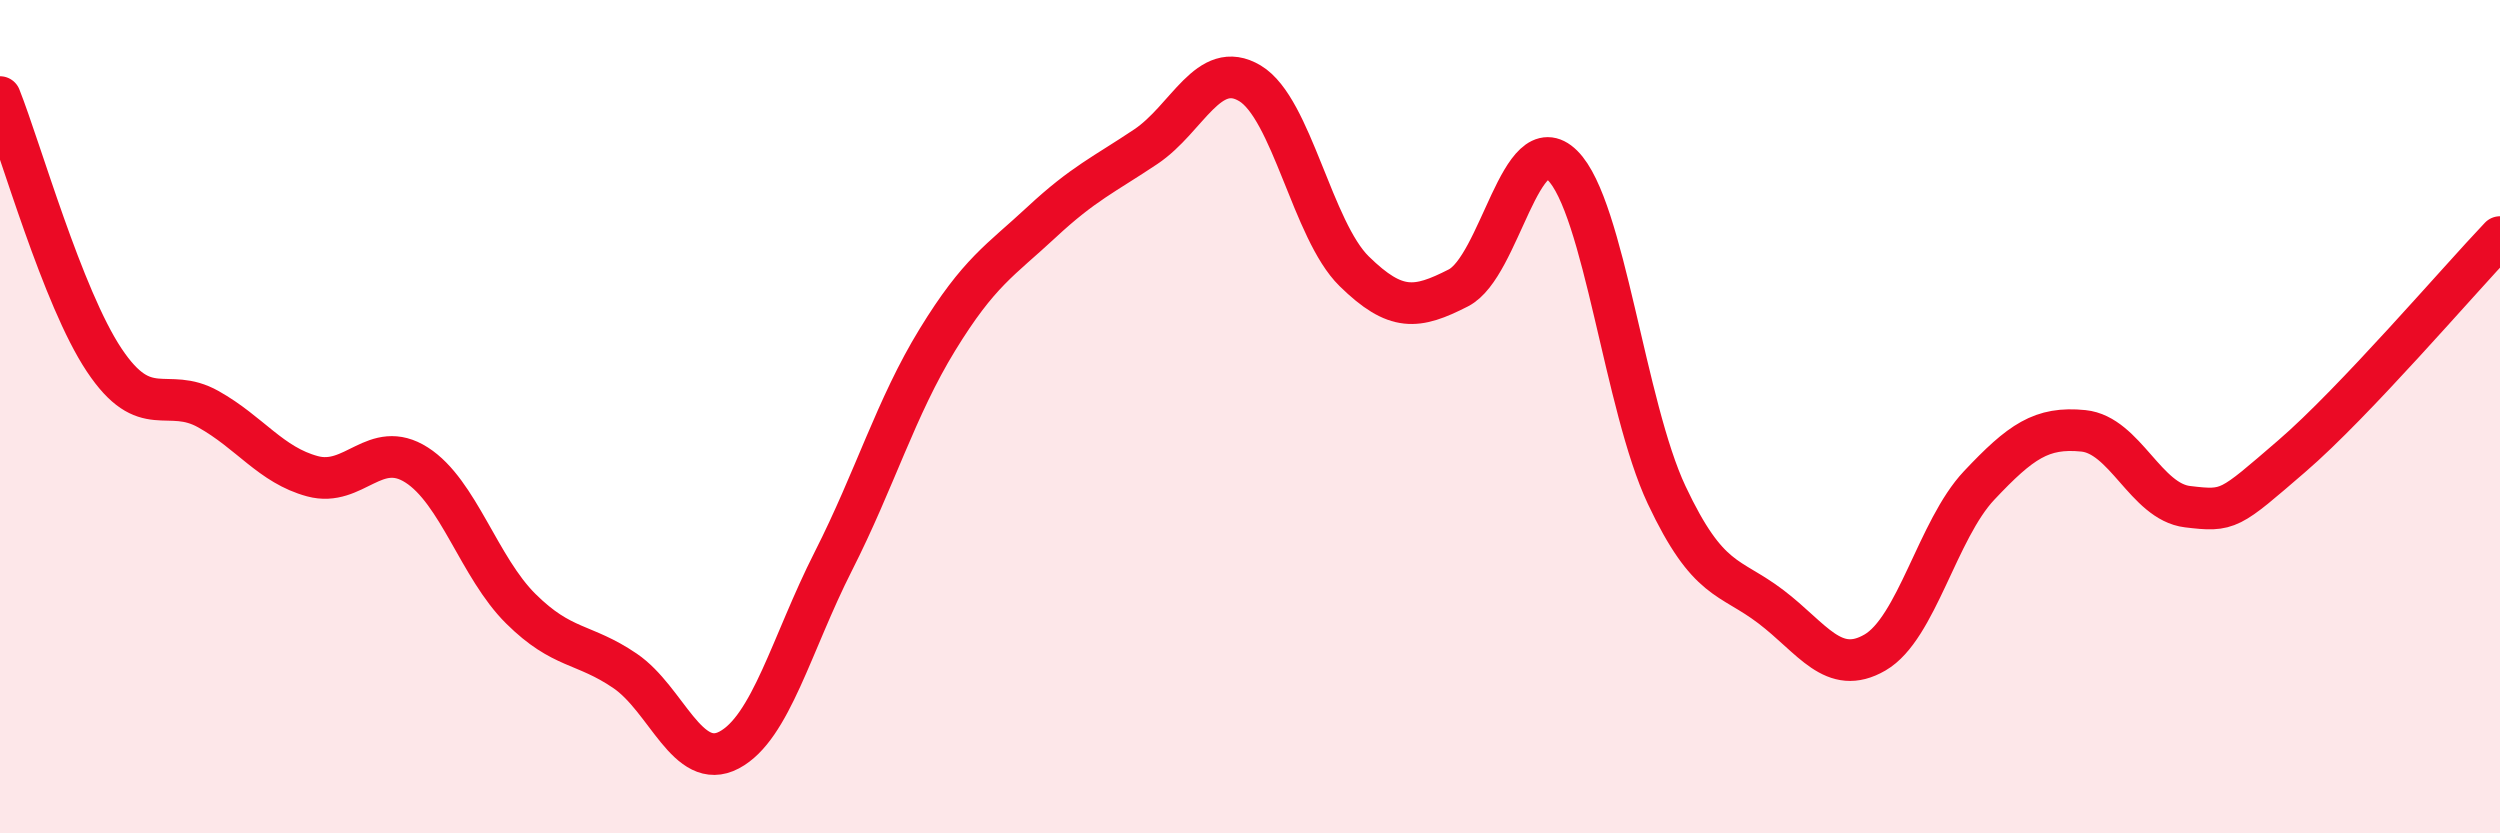 
    <svg width="60" height="20" viewBox="0 0 60 20" xmlns="http://www.w3.org/2000/svg">
      <path
        d="M 0,2.33 C 0.5,3.59 1.5,7.14 2.5,8.64 C 3.5,10.14 4,9.26 5,9.82 C 6,10.38 6.5,11.16 7.5,11.43 C 8.5,11.7 9,10.52 10,11.16 C 11,11.8 11.5,13.62 12.5,14.61 C 13.5,15.6 14,15.42 15,16.1 C 16,16.78 16.5,18.53 17.5,18 C 18.5,17.47 19,15.44 20,13.47 C 21,11.5 21.5,9.78 22.5,8.15 C 23.5,6.52 24,6.26 25,5.33 C 26,4.4 26.5,4.19 27.5,3.52 C 28.5,2.85 29,1.4 30,2 C 31,2.6 31.5,5.53 32.5,6.51 C 33.5,7.49 34,7.42 35,6.91 C 36,6.4 36.5,2.98 37.5,3.97 C 38.5,4.96 39,9.76 40,11.88 C 41,14 41.5,13.8 42.5,14.56 C 43.5,15.32 44,16.24 45,15.66 C 46,15.08 46.5,12.71 47.5,11.65 C 48.5,10.59 49,10.24 50,10.34 C 51,10.44 51.5,12.04 52.5,12.16 C 53.5,12.28 53.5,12.24 55,10.95 C 56.5,9.66 59,6.74 60,5.69L60 20L0 20Z"
        fill="#EB0A25"
        opacity="0.1"
        stroke-linecap="round"
        stroke-linejoin="round"
      />
      <path
        d="M 0,2.33 C 0.5,3.59 1.5,7.14 2.5,8.64 C 3.5,10.14 4,9.26 5,9.82 C 6,10.38 6.5,11.16 7.5,11.43 C 8.5,11.7 9,10.52 10,11.16 C 11,11.8 11.5,13.62 12.5,14.61 C 13.5,15.6 14,15.42 15,16.1 C 16,16.78 16.5,18.53 17.5,18 C 18.5,17.47 19,15.44 20,13.47 C 21,11.5 21.5,9.78 22.5,8.15 C 23.5,6.52 24,6.26 25,5.33 C 26,4.4 26.5,4.19 27.5,3.52 C 28.5,2.85 29,1.4 30,2 C 31,2.6 31.5,5.53 32.5,6.51 C 33.5,7.49 34,7.42 35,6.91 C 36,6.4 36.5,2.98 37.5,3.97 C 38.5,4.96 39,9.76 40,11.88 C 41,14 41.5,13.8 42.5,14.56 C 43.5,15.32 44,16.24 45,15.66 C 46,15.08 46.5,12.71 47.5,11.65 C 48.5,10.59 49,10.24 50,10.34 C 51,10.44 51.5,12.04 52.5,12.16 C 53.5,12.28 53.5,12.24 55,10.95 C 56.5,9.66 59,6.74 60,5.69"
        stroke="#EB0A25"
        stroke-width="1"
        fill="none"
        stroke-linecap="round"
        stroke-linejoin="round"
      />
    </svg>
  
